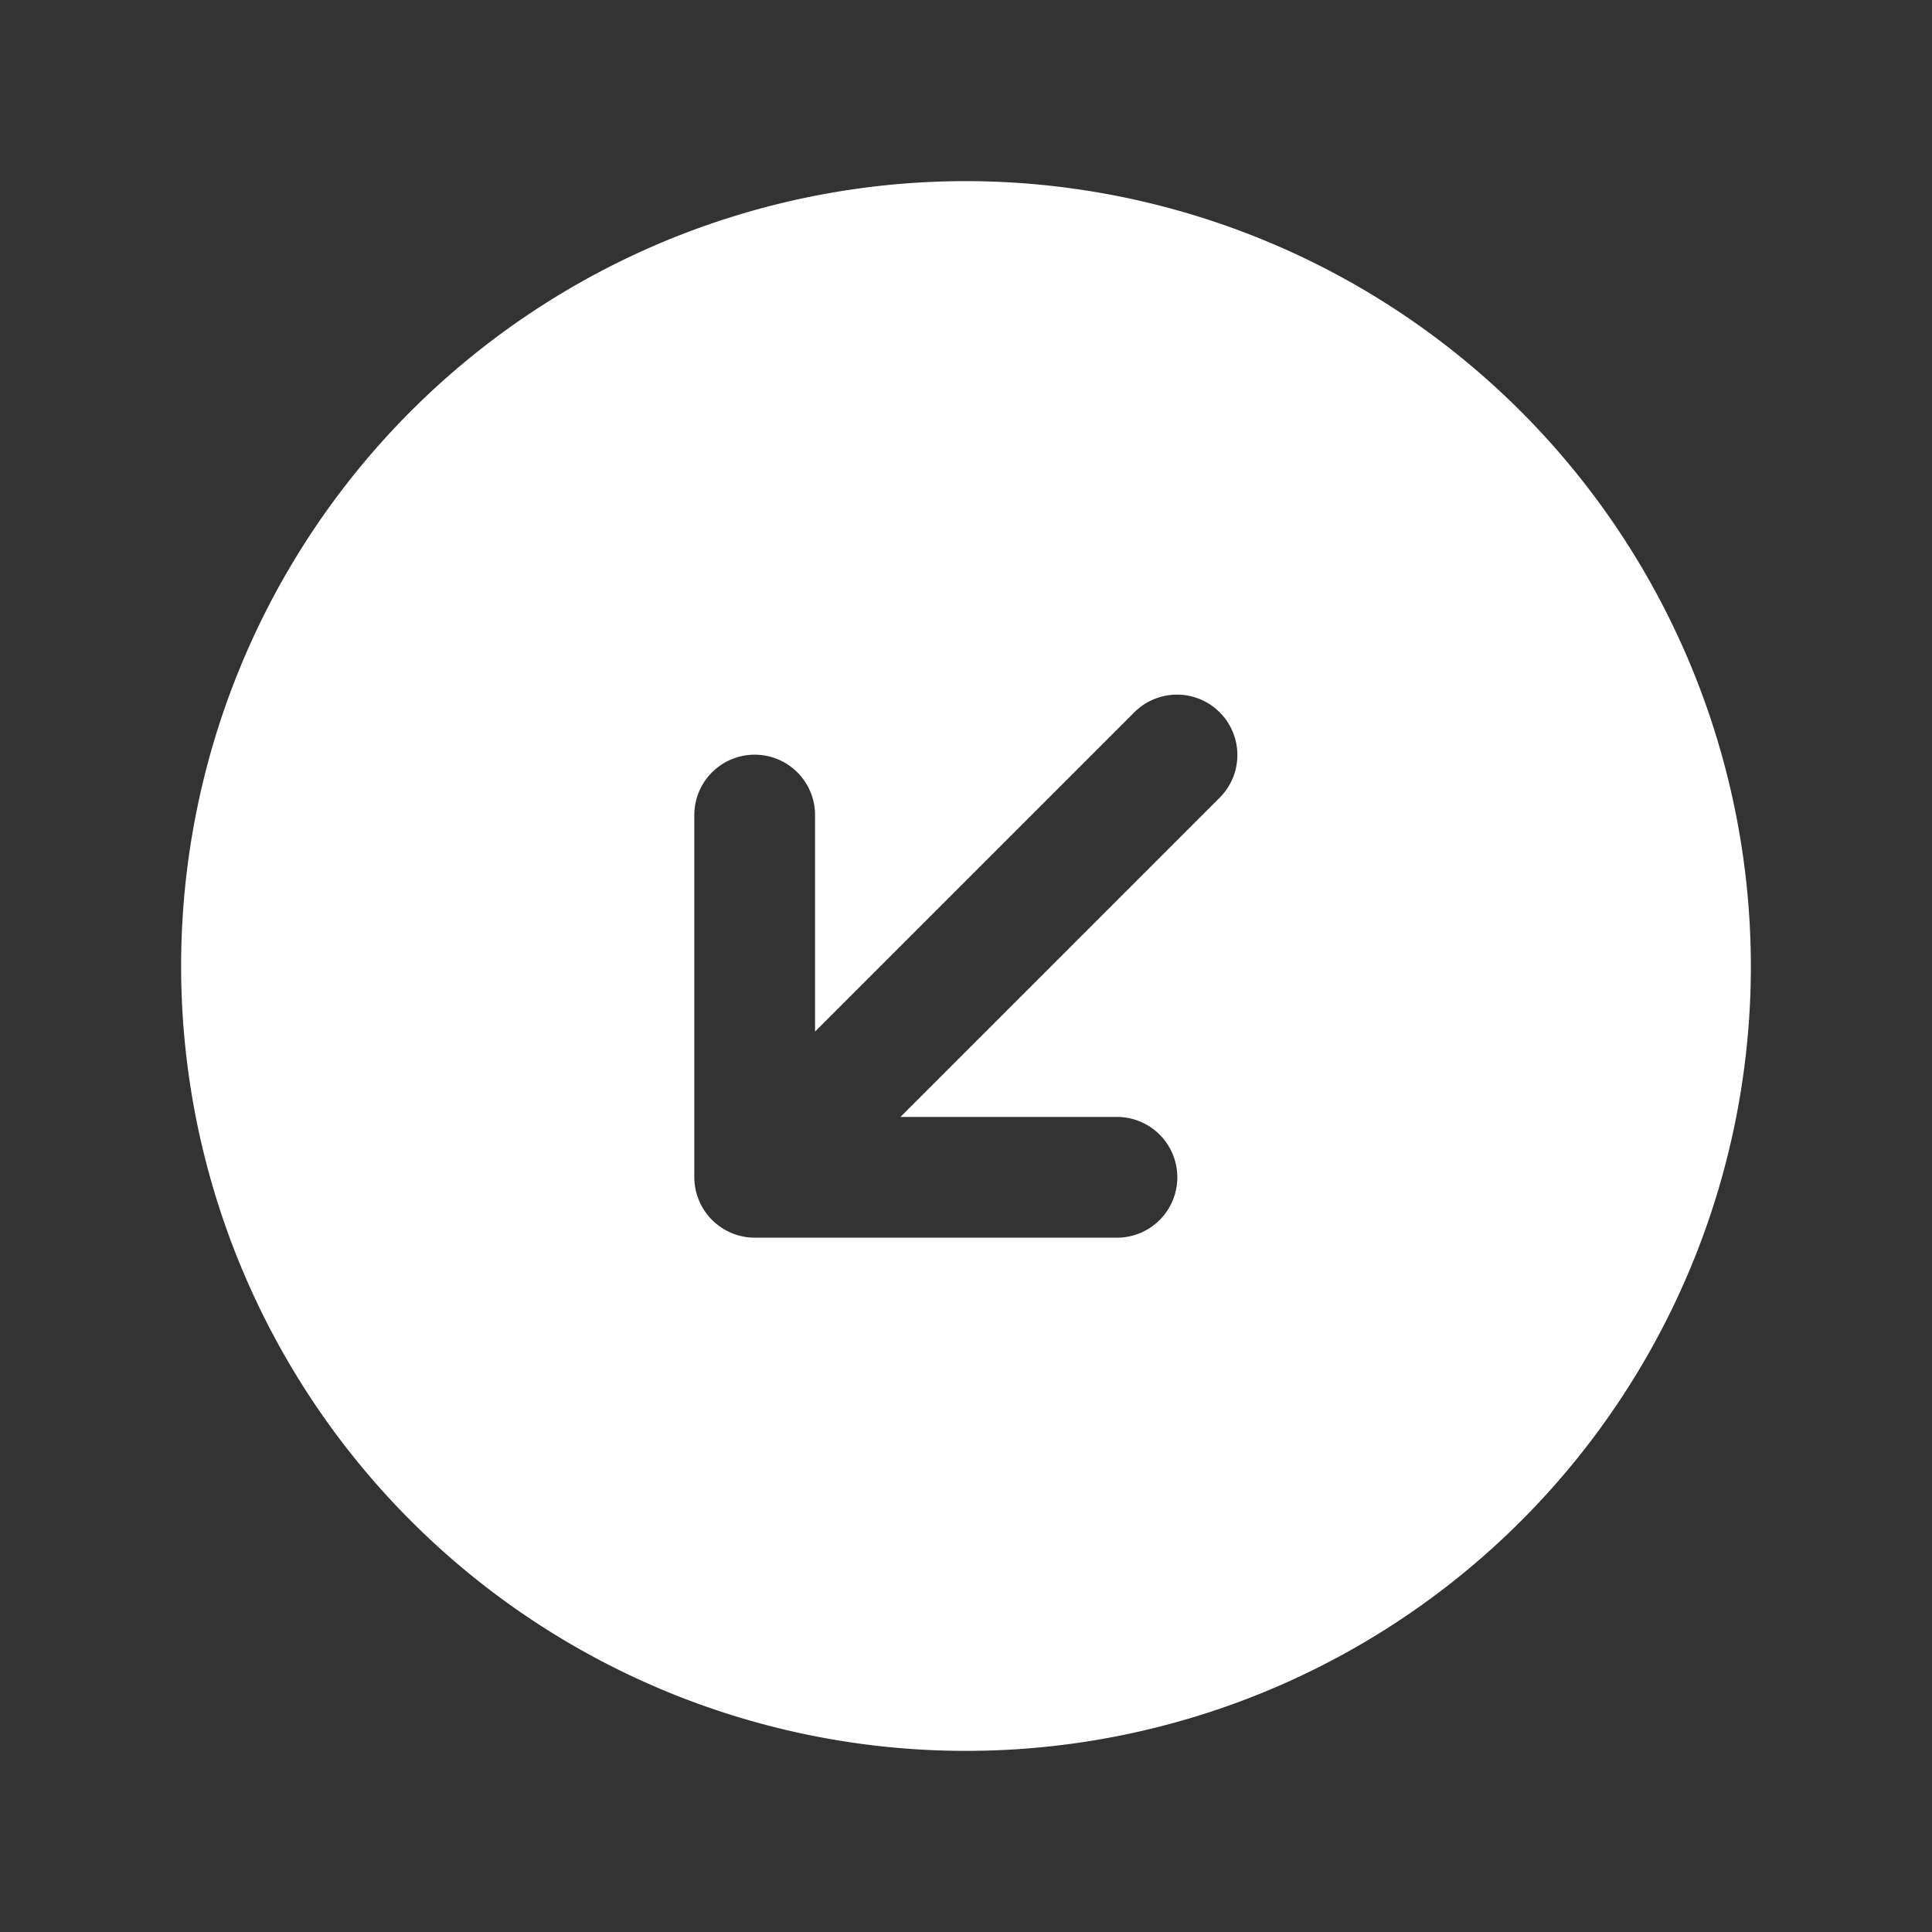 <svg viewBox="0 0 256 256" xmlns="http://www.w3.org/2000/svg"><rect x="0" y="0" width="256" height="256" fill="#333333" stroke="none"/><path d="m128 24a104 104 0 1 0 104 104 104.12 104.12 0 0 0 -104-104zm33.656 81.656-42.344 42.344h28.688a8 8 0 0 1 0 16h-48a8.028 8.028 0 0 1 -8-8v-48a8 8 0 0 1 16 0v28.688l42.344-42.344a7.999 7.999 0 0 1 11.312 11.312z" fill="#ffffff" /></svg>